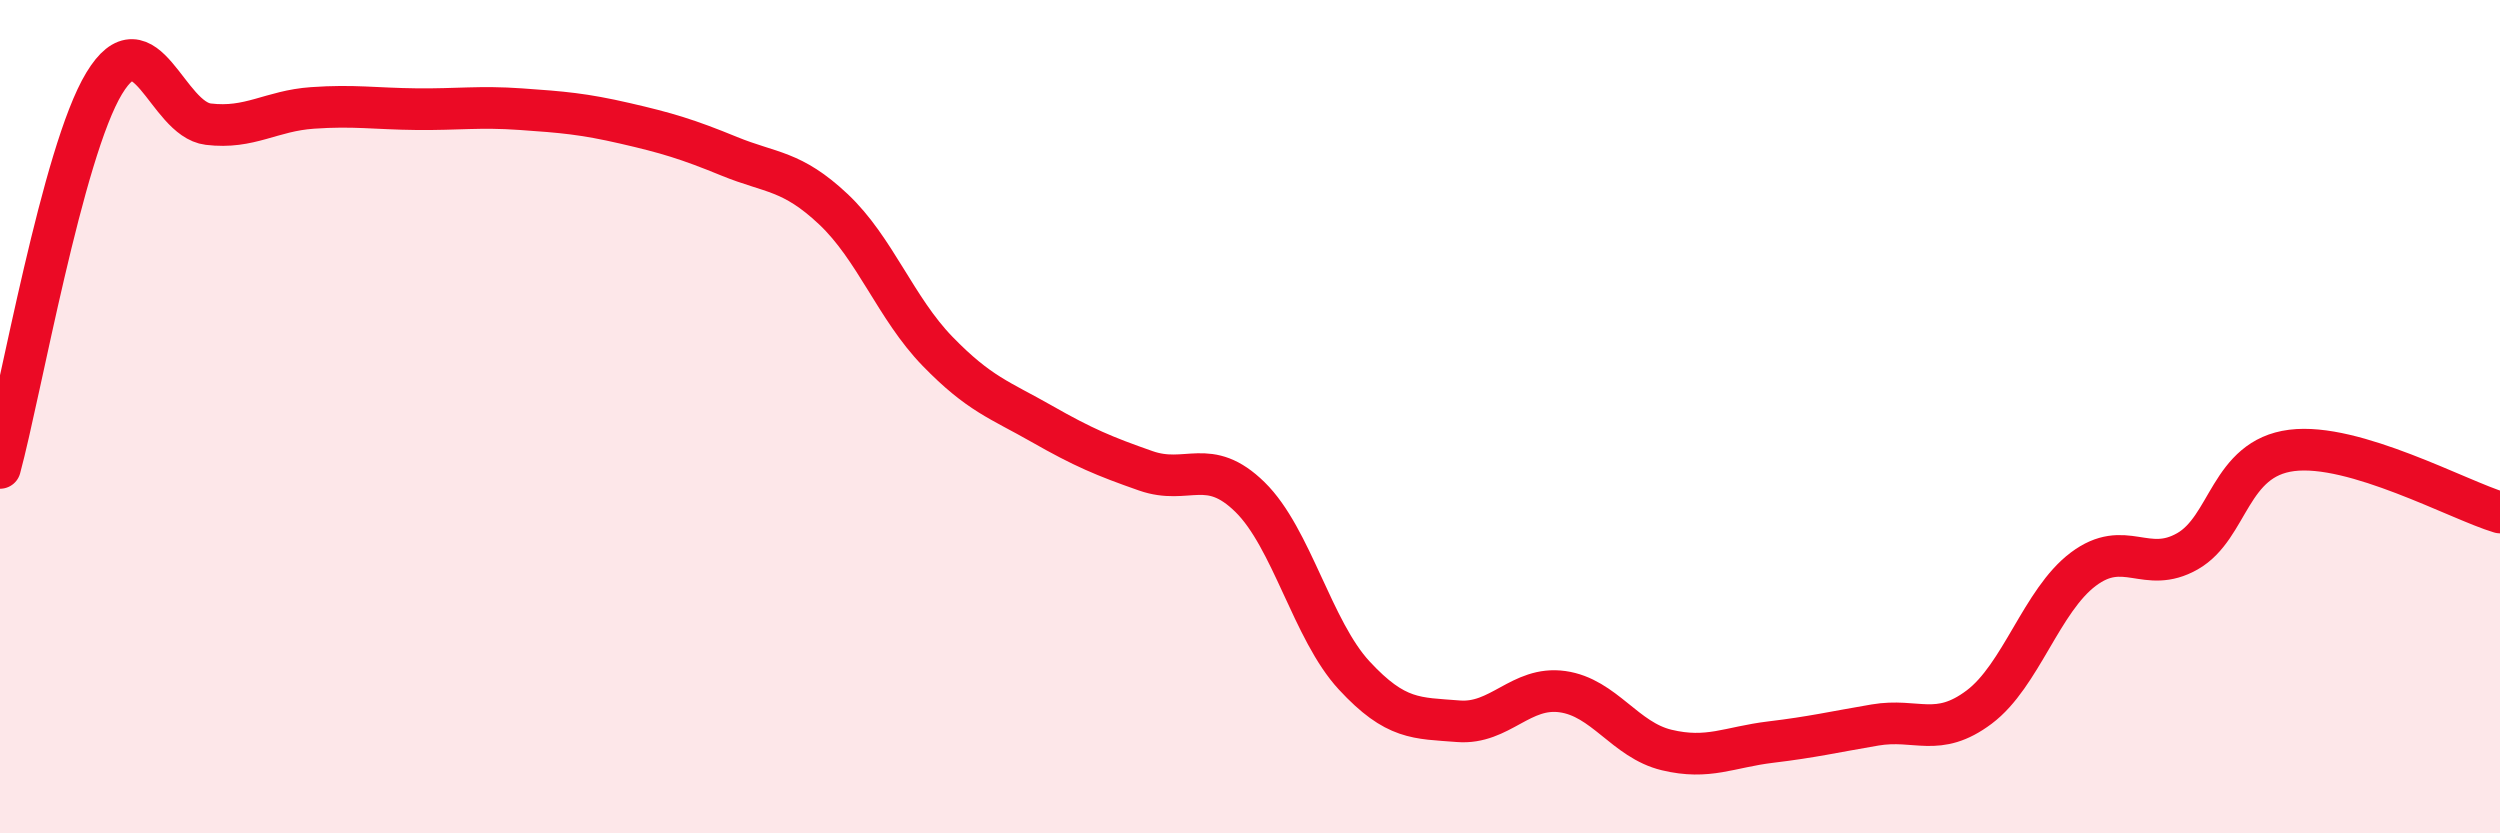 
    <svg width="60" height="20" viewBox="0 0 60 20" xmlns="http://www.w3.org/2000/svg">
      <path
        d="M 0,11.23 C 0.5,9.38 1.5,3.65 2.5,2 C 3.5,0.35 4,2.86 5,2.98 C 6,3.1 6.5,2.66 7.5,2.59 C 8.5,2.52 9,2.61 10,2.62 C 11,2.63 11.5,2.55 12.5,2.62 C 13.5,2.69 14,2.73 15,2.96 C 16,3.19 16.5,3.34 17.5,3.75 C 18.5,4.16 19,4.08 20,5.02 C 21,5.96 21.5,7.4 22.5,8.43 C 23.5,9.46 24,9.6 25,10.17 C 26,10.74 26.5,10.95 27.5,11.3 C 28.5,11.65 29,10.95 30,11.93 C 31,12.91 31.5,15.13 32.5,16.21 C 33.5,17.29 34,17.23 35,17.31 C 36,17.39 36.5,16.46 37.5,16.6 C 38.5,16.74 39,17.76 40,18 C 41,18.24 41.5,17.93 42.5,17.81 C 43.5,17.69 44,17.57 45,17.4 C 46,17.23 46.5,17.72 47.5,16.97 C 48.5,16.22 49,14.41 50,13.66 C 51,12.91 51.5,13.8 52.5,13.23 C 53.5,12.66 53.5,11 55,10.81 C 56.5,10.62 59,12 60,12.3L60 20L0 20Z"
        fill="#EB0A25"
        opacity="0.1"
        stroke-linecap="round"
        stroke-linejoin="round"
      />
      <path
        d="M 0,11.23 C 0.5,9.38 1.5,3.65 2.5,2 C 3.5,0.35 4,2.86 5,2.98 C 6,3.1 6.5,2.66 7.5,2.59 C 8.5,2.52 9,2.61 10,2.62 C 11,2.63 11.5,2.55 12.5,2.62 C 13.5,2.69 14,2.73 15,2.96 C 16,3.19 16.5,3.34 17.5,3.75 C 18.5,4.16 19,4.08 20,5.02 C 21,5.96 21.5,7.4 22.5,8.43 C 23.5,9.46 24,9.6 25,10.17 C 26,10.74 26.5,10.95 27.5,11.3 C 28.5,11.65 29,10.95 30,11.93 C 31,12.91 31.5,15.13 32.5,16.21 C 33.5,17.29 34,17.23 35,17.31 C 36,17.39 36.5,16.46 37.5,16.6 C 38.5,16.74 39,17.76 40,18 C 41,18.24 41.5,17.93 42.5,17.81 C 43.5,17.69 44,17.57 45,17.4 C 46,17.23 46.5,17.72 47.5,16.97 C 48.5,16.22 49,14.41 50,13.66 C 51,12.91 51.5,13.8 52.5,13.23 C 53.5,12.66 53.5,11 55,10.81 C 56.5,10.62 59,12 60,12.3"
        stroke="#EB0A25"
        stroke-width="1"
        fill="none"
        stroke-linecap="round"
        stroke-linejoin="round"
      />
    </svg>
  